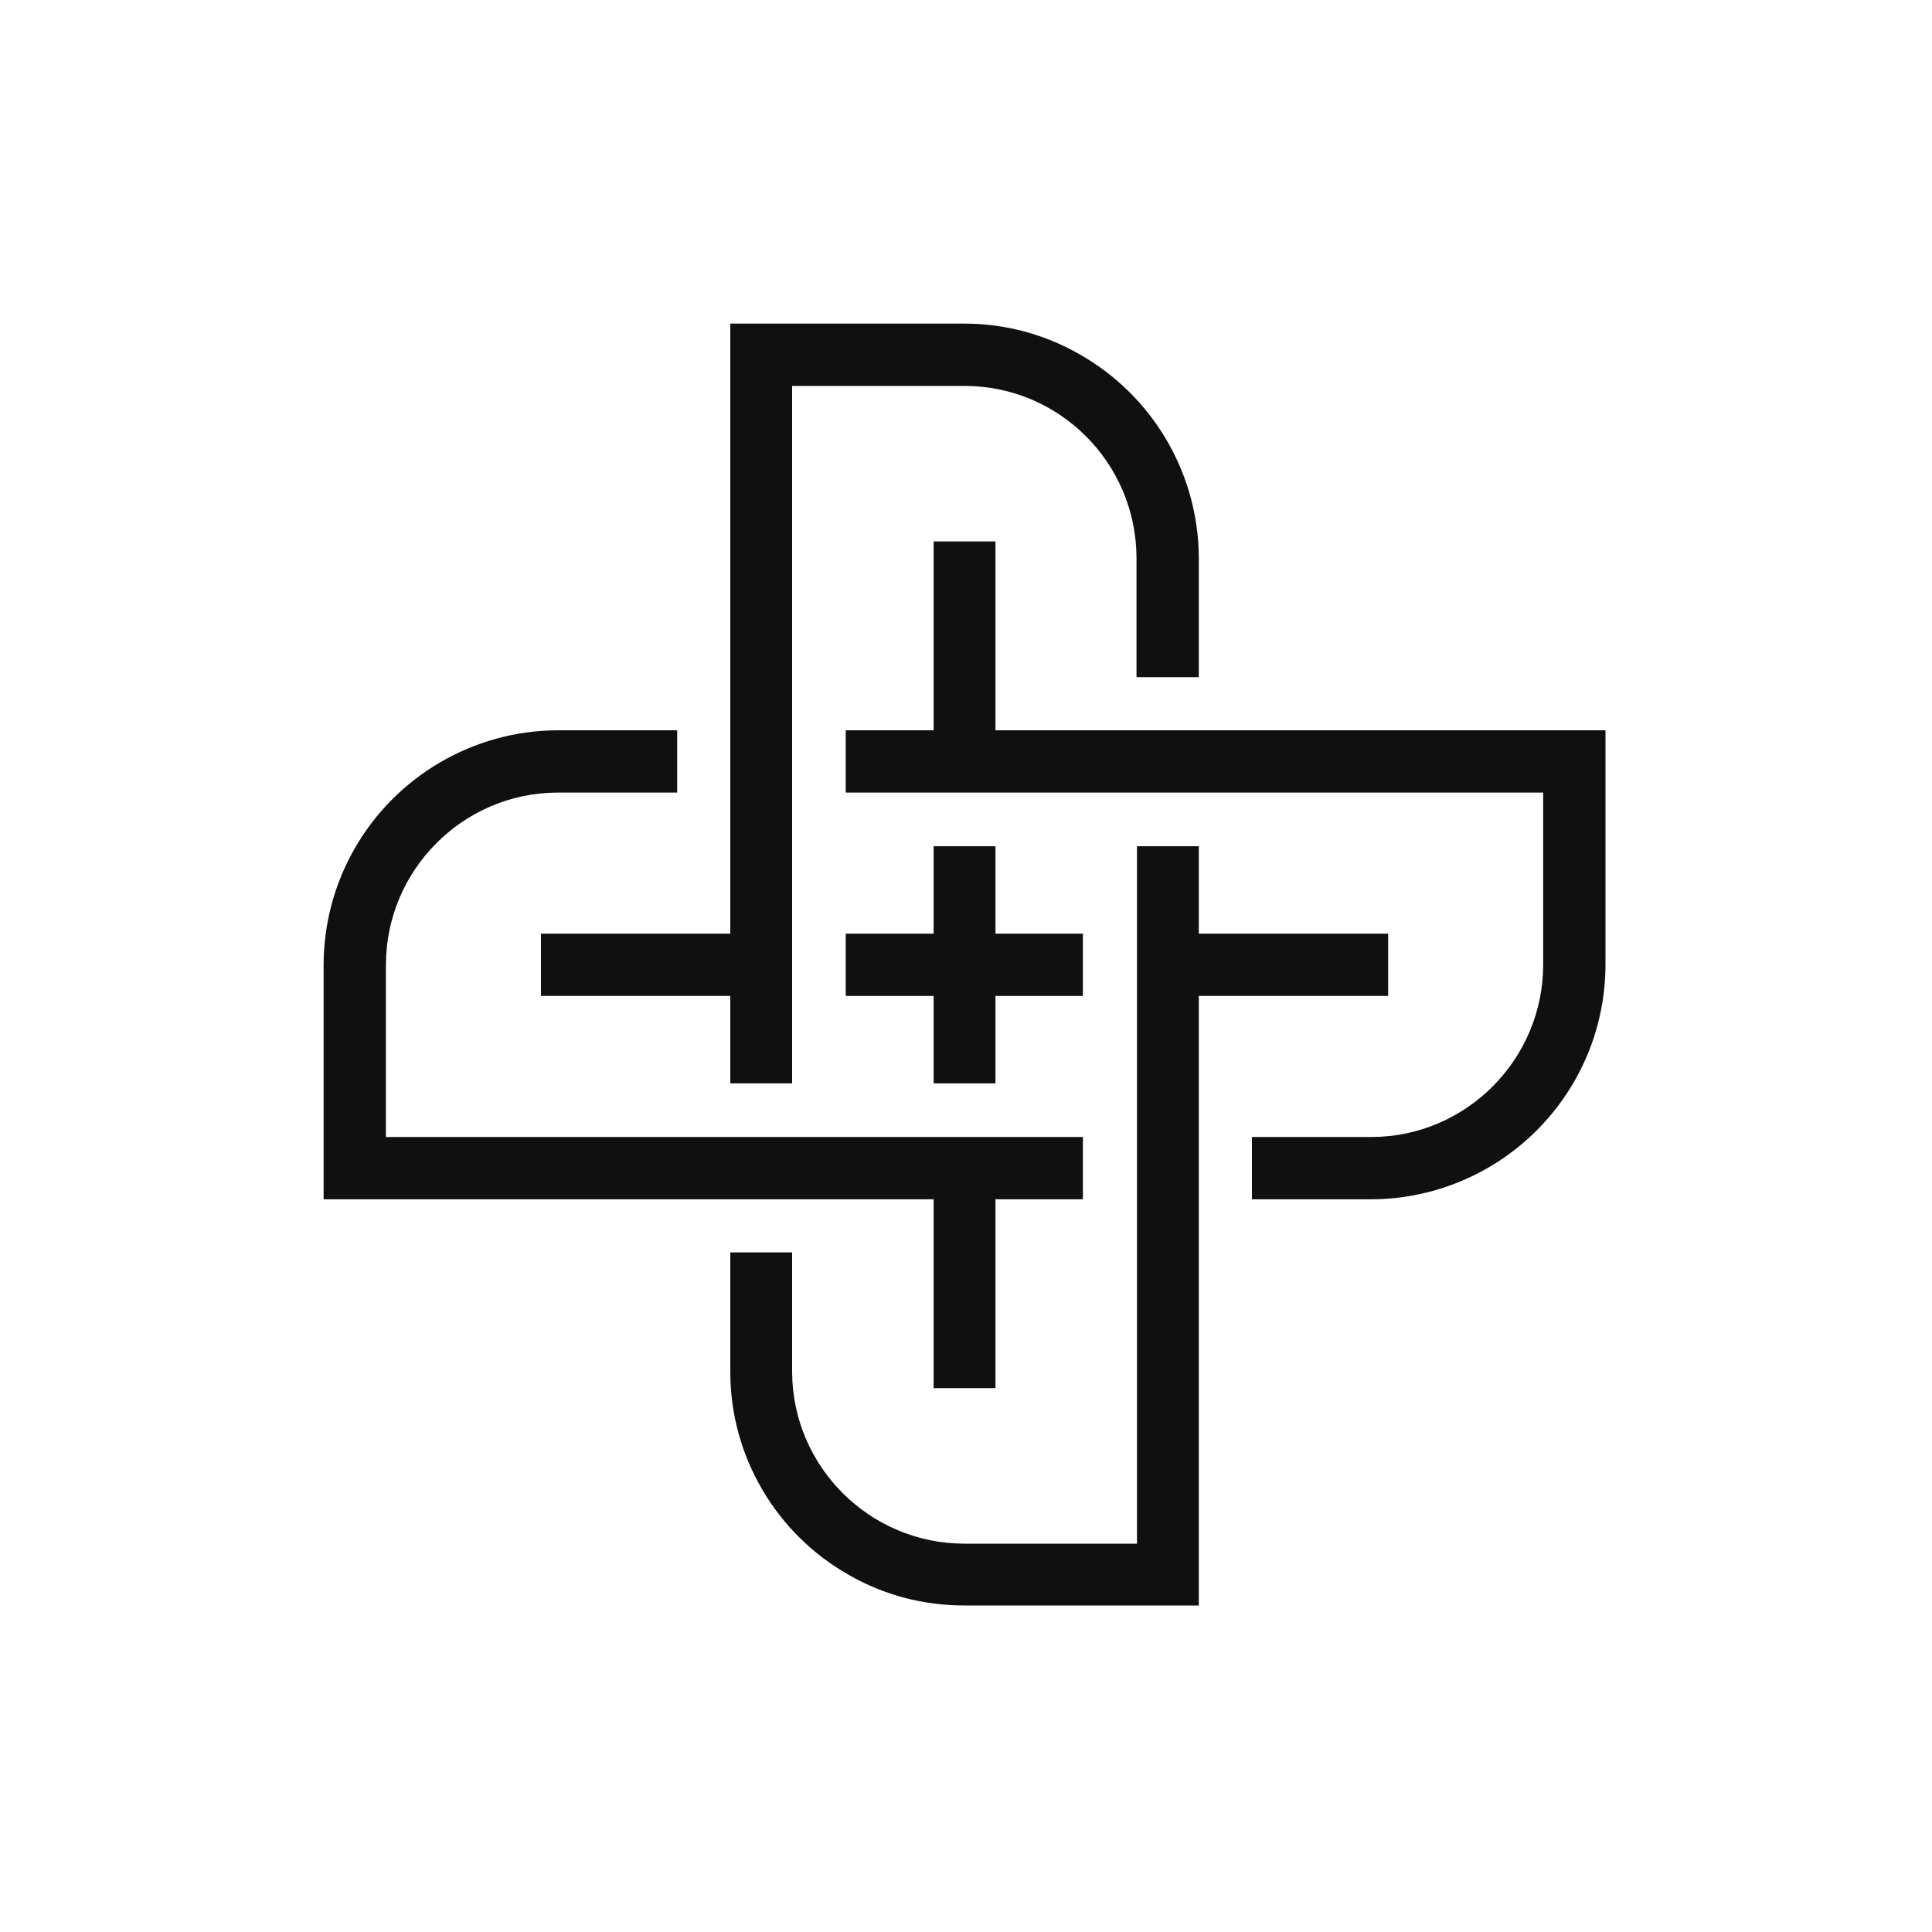 <svg width="400" height="400" viewBox="0 0 400 400" fill="none" xmlns="http://www.w3.org/2000/svg"><path d="M206.1 175.2H193.3v18.1H175.1v12.9h18.2v18.1h12.8V206.2h18.1V193.3H206.1V175.2z" fill="#101011"/><path d="M199.7 67H151.2V193.3H112v12.9h39.2v18.1H164V79.9h35.7c19.6.0 35.5 15.9 35.6 35.5v24.8h12.9V115.4C248.1 98 238.7 82 223.6 73.4 216.3 69.2 208.1 67 199.7 67z" fill="#101011"/><path d="M206.1 112.1H193.3v39.1H175.1v12.9H319.5v35.6c0 19.6-15.9 35.6-35.4 35.7H259.2v12.9h24.9C301.4 248.2 317.5 238.8 326.1 223.6 330.2 216.4 332.4 208.1 332.4 199.7V151.2H206.1V112.1z" fill="#101011"/><path d="M248.2 175.2H235.4V319.6H199.7c-19.6.0-35.6-15.9-35.7-35.5V259.3H151.2v24.8c0 17.4 9.5 33.5 24.6 42C183.1 330.3 191.3 332.4 199.7 332.4h48.5V206.2h39.2V193.3H248.2V175.2z" fill="#101011"/><path d="M140.2 151.2H115.3C98 151.3 81.9 160.7 73.3 175.9 69.2 183.1 67 191.4 67 199.8v48.5H193.3v39.1h12.8V248.3h18.1V235.4H79.9V199.8c0-19.6 15.9-35.6 35.4-35.7h24.9V151.2z" fill="#101011"/></svg>